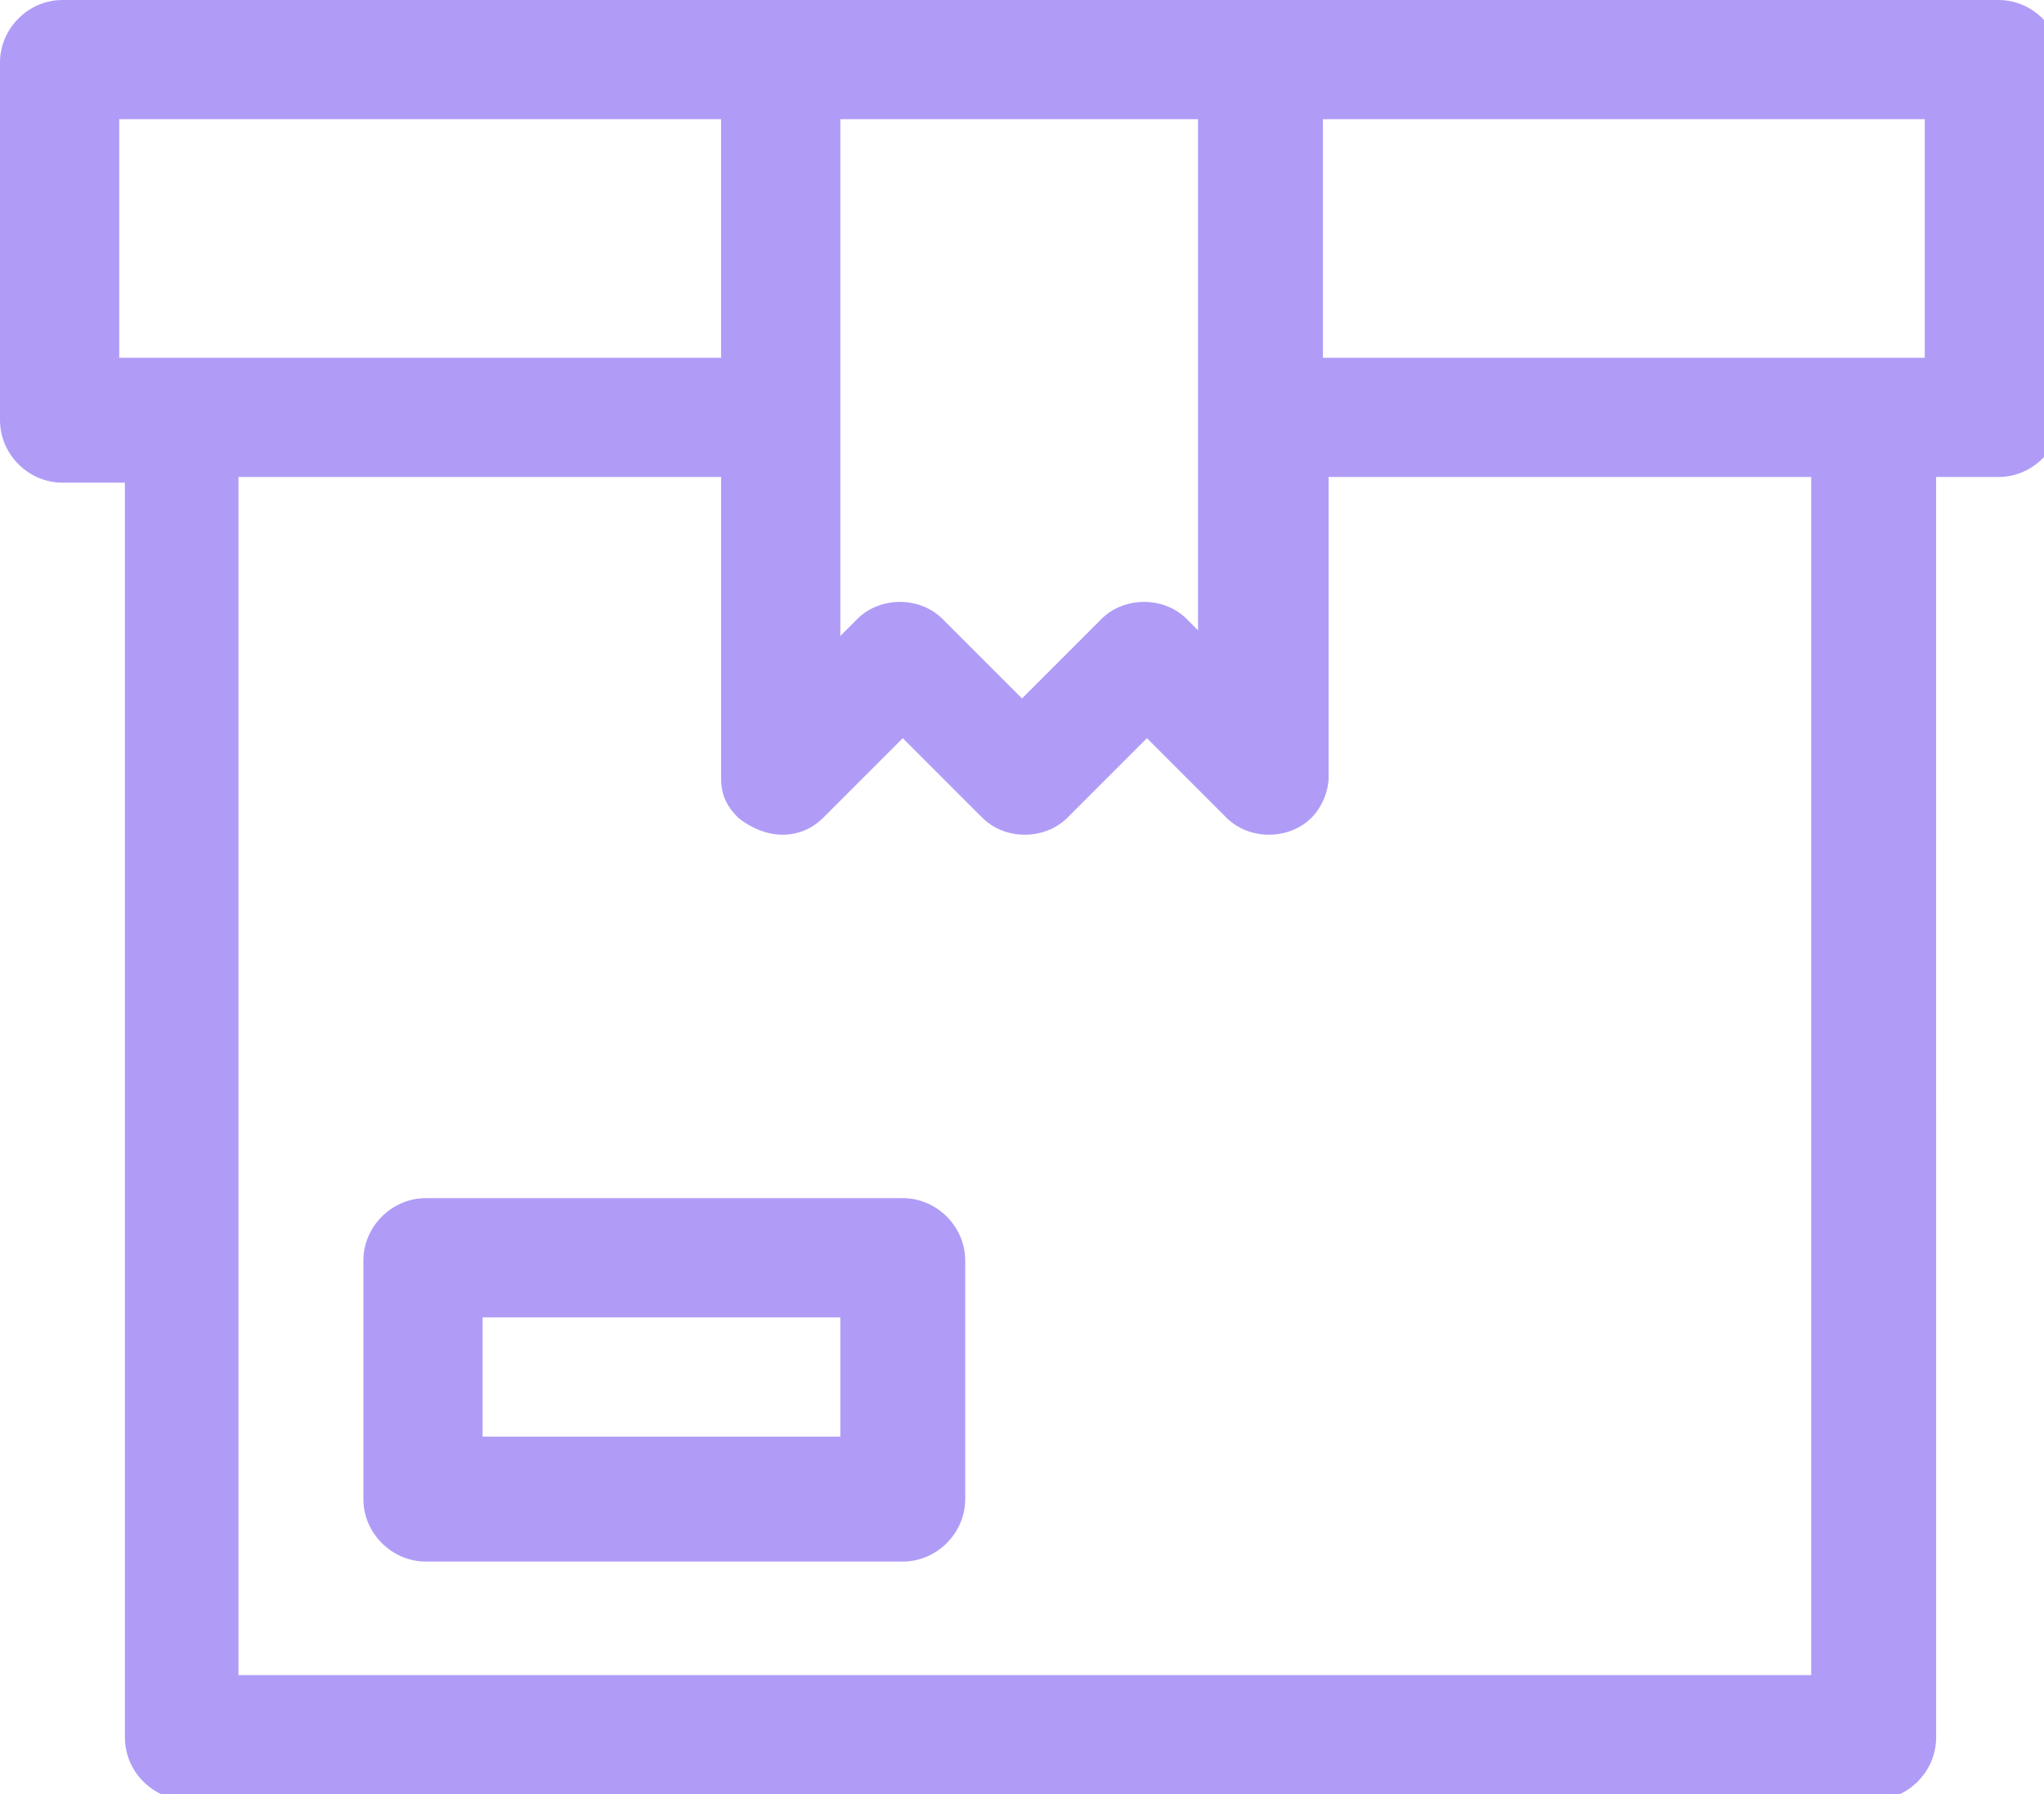 <?xml version="1.0" encoding="UTF-8"?>
<svg id="Capa_1" xmlns="http://www.w3.org/2000/svg" viewBox="0 0 36 31.6">
  <path d="M34.9,0H1.1C.5,0,0,.5,0,1.1v6.3c0,.6.5,1.1,1.1,1.1h1.1v22.1c0,.6.5,1.1,1.1,1.1h29.7c.6,0,1.1-.5,1.1-1.1V8.4h1.1c.6,0,1.1-.5,1.1-1.1V1.1c0-.6-.5-1.1-1.1-1.1ZM21.2,11.2l-.3-.3c-.4-.4-1.1-.4-1.5,0l-1.4,1.4-1.4-1.4c-.4-.4-1.1-.4-1.5,0l-.3.3V2.1h6.3v9.1ZM2.1,6.3V2.1h10.6v4.2H2.1ZM31.8,29.5H4.2V8.4h8.5v5.3c0,.3.1.5.3.7.5.4,1.1.4,1.5,0h0s1.4-1.4,1.4-1.4l1.4,1.4c.4.4,1.1.4,1.5,0l1.4-1.4,1.4,1.4s0,0,0,0c.4.4,1.1.4,1.5,0t0,0c.2-.2.3-.5.3-.7v-5.3h8.5v21.1ZM33.9,6.3h-10.6V2.1h10.6v4.2Z" style="fill: #b09cf7;"/>
  <path d="M15.9,21.1H7.5c-.6,0-1.1.5-1.1,1.1v4.2c0,.6.5,1.1,1.1,1.1h8.4c.6,0,1.1-.5,1.1-1.1v-4.2c0-.6-.5-1.1-1.1-1.1ZM14.8,25.3h-6.3v-2.1h6.3v2.1Z" style="fill: #b09cf7;"/>
</svg>